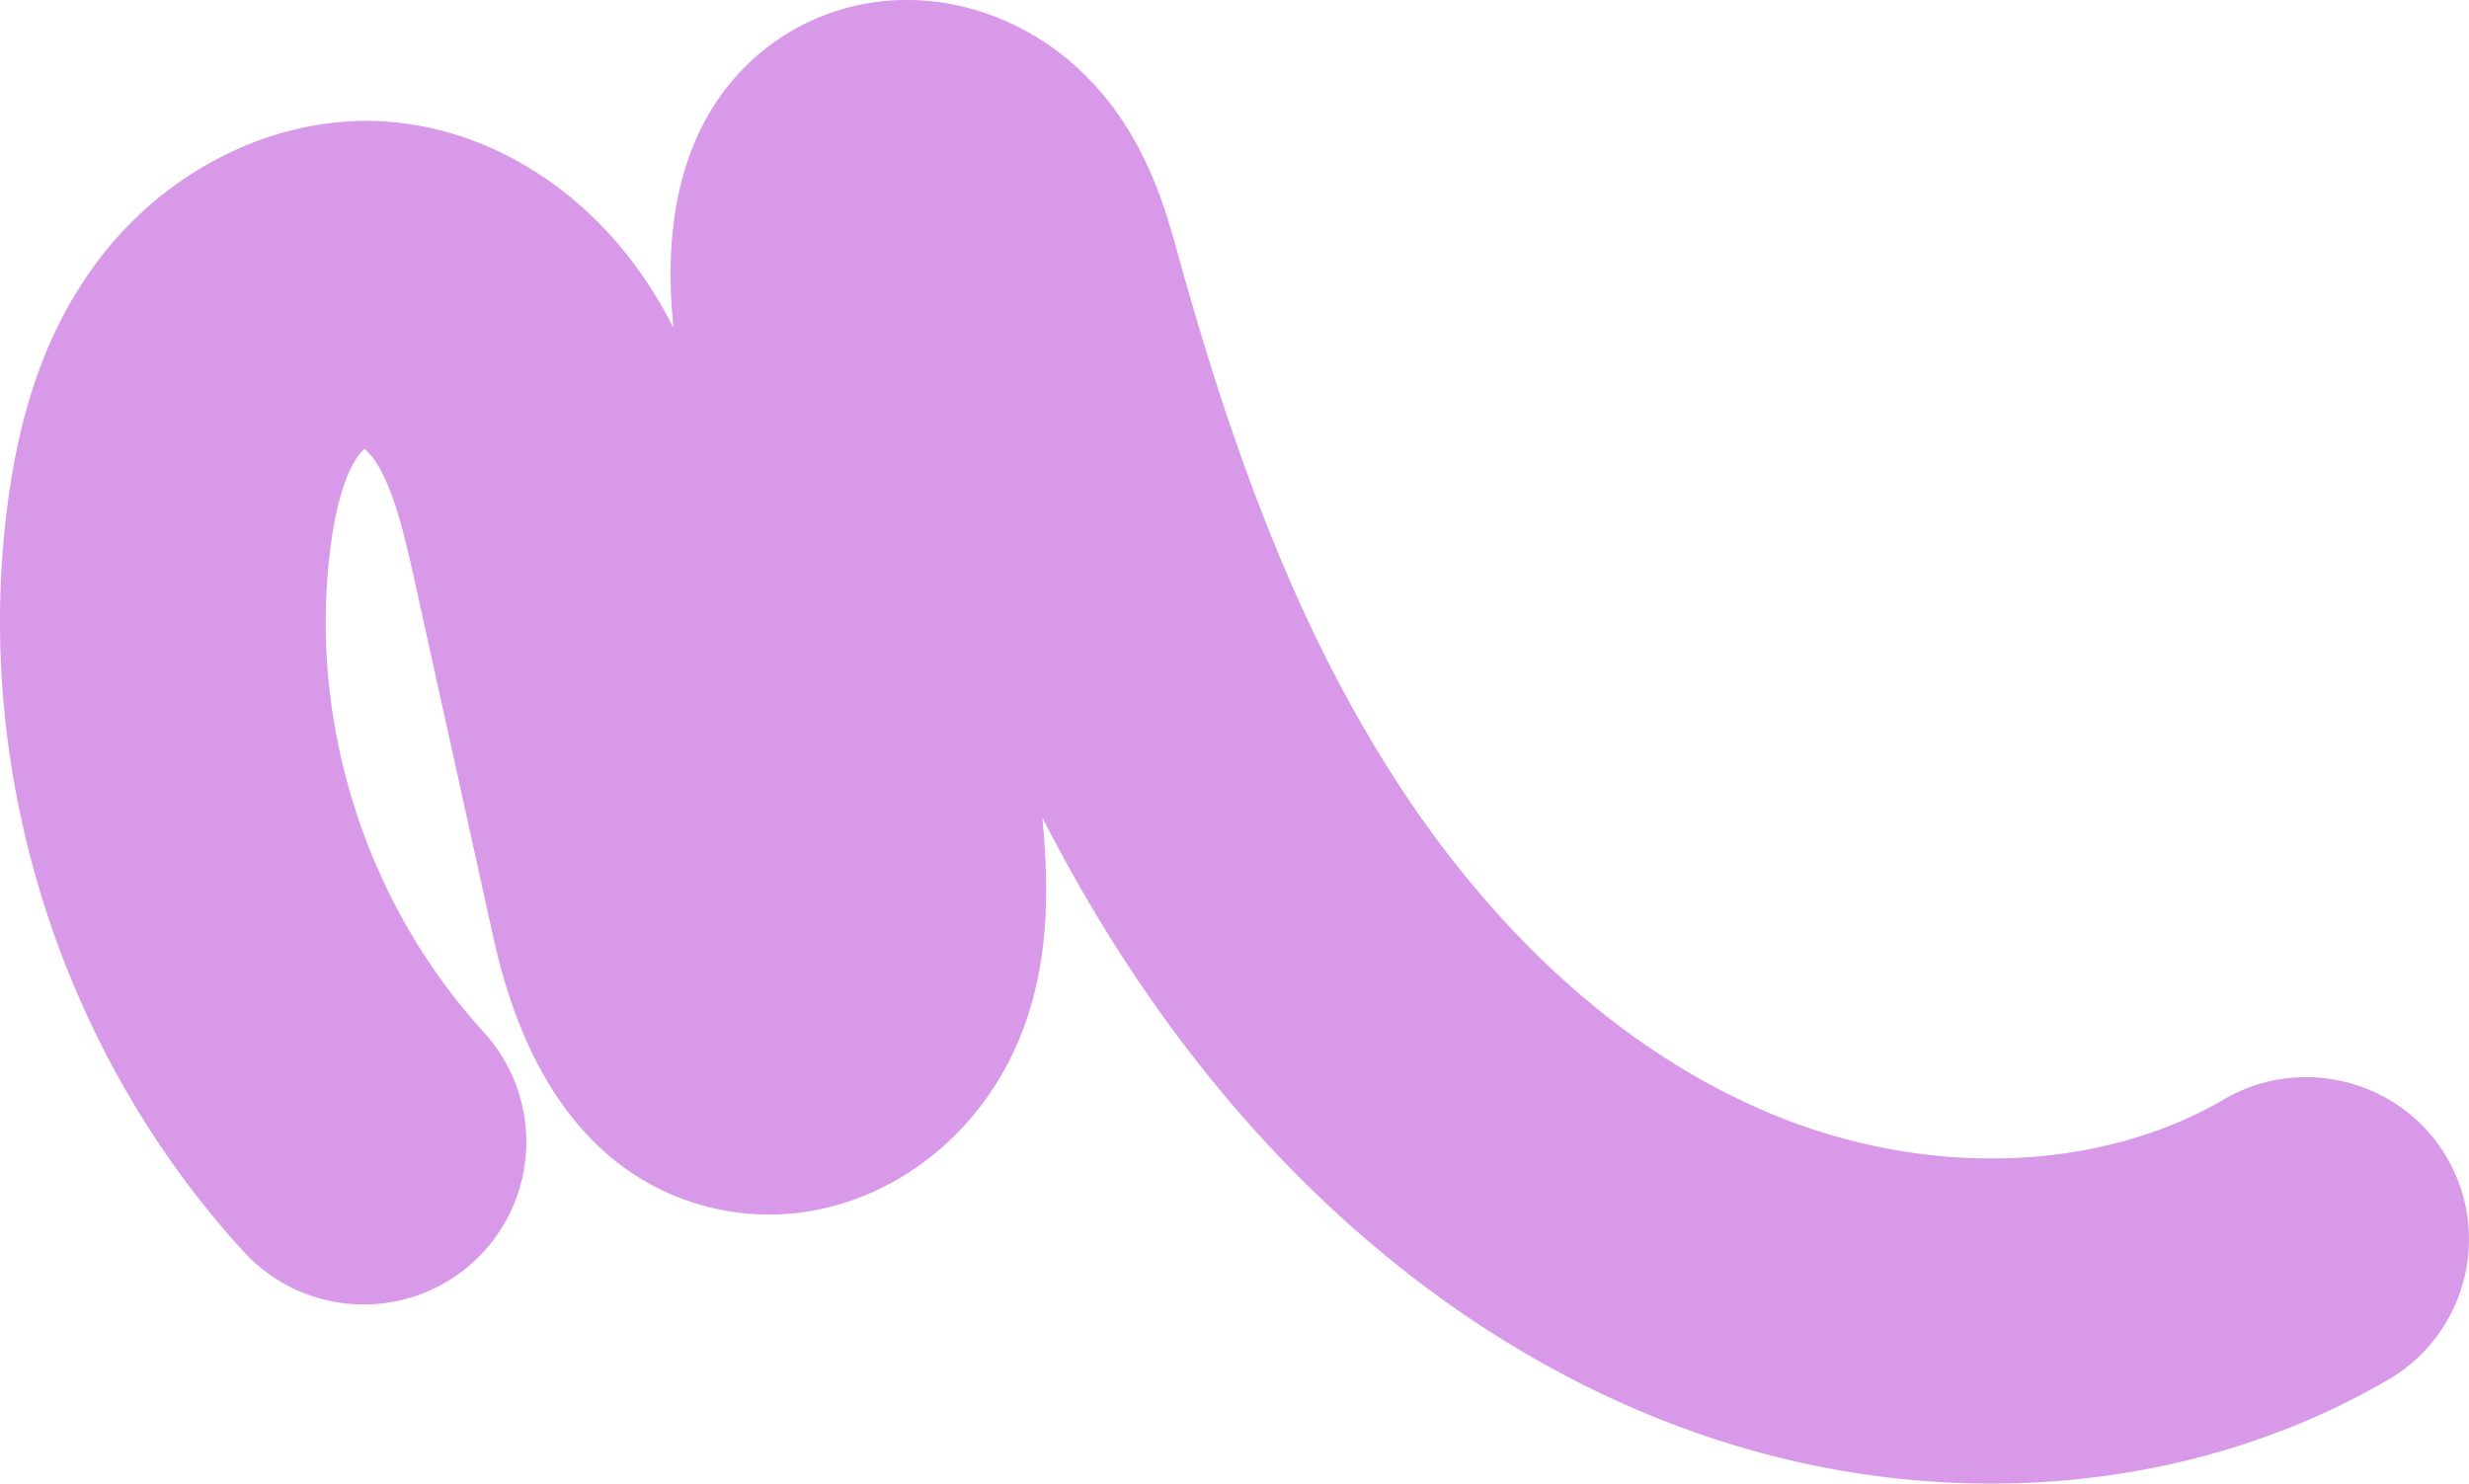 <?xml version="1.0" encoding="UTF-8"?>
<svg xmlns="http://www.w3.org/2000/svg" width="1940.001" height="1166" viewBox="0 0 1940.001 1166">
  <path id="Ślaczek_1_1_" data-name="Ślaczek_1 (1)" d="M1862.55,909.578c-35.66-60.669-114.25-81.084-175.09-45.522-97.58,57.129-232.96,61.821-353.24,12.347-144.3-59.269-242.04-176.82-298.67-265.065-68.106-106.109-120.361-232.385-169.4-409.453l-.33-1.152c-9.741-35.15-23.032-83.224-59.355-126.606C747.2,3.251,651.438-19.8,573.675,18.068c-44.826,21.9-118.214,81-105.253,231.233l.66,8.149c-4.292-8.478-9-16.875-14.116-25.271C404.032,148.872,321.316,97.67,233.646,95.036,148.866,93.06,63.673,137.924,11.17,212.916c-34.589,49.309-55.309,107.673-65.215,183.653C-81.617,607.14-12.357,826.518,131.2,983.418A127.808,127.808,0,0,0,320.325,811.454C226.959,709.379,181.886,566.557,199.8,429.5c4.293-32.845,11.475-56.553,21.216-70.547a31.406,31.406,0,0,1,5.448-6.091,51.958,51.958,0,0,1,10.071,12.183c14.2,23.214,22.454,60.586,30.462,96.806L327.755,737.2C362.1,892.785,445.473,939.542,509.45,951.4c96.42,17.78,194.408-40.583,233.042-138.789C767.34,749.468,762.8,686,759.085,642.7q28.975,56.553,60.84,106.191C929.553,919.7,1073.61,1045.32,1236.64,1112.33c86.6,35.56,176.83,53.67,268.05,53.67,112.68,0,220.58-28.32,312.12-81.82,60.84-35.65,81.32-113.933,45.66-174.6Z" transform="translate(60 0)" fill="#d999e9"></path>
</svg>
